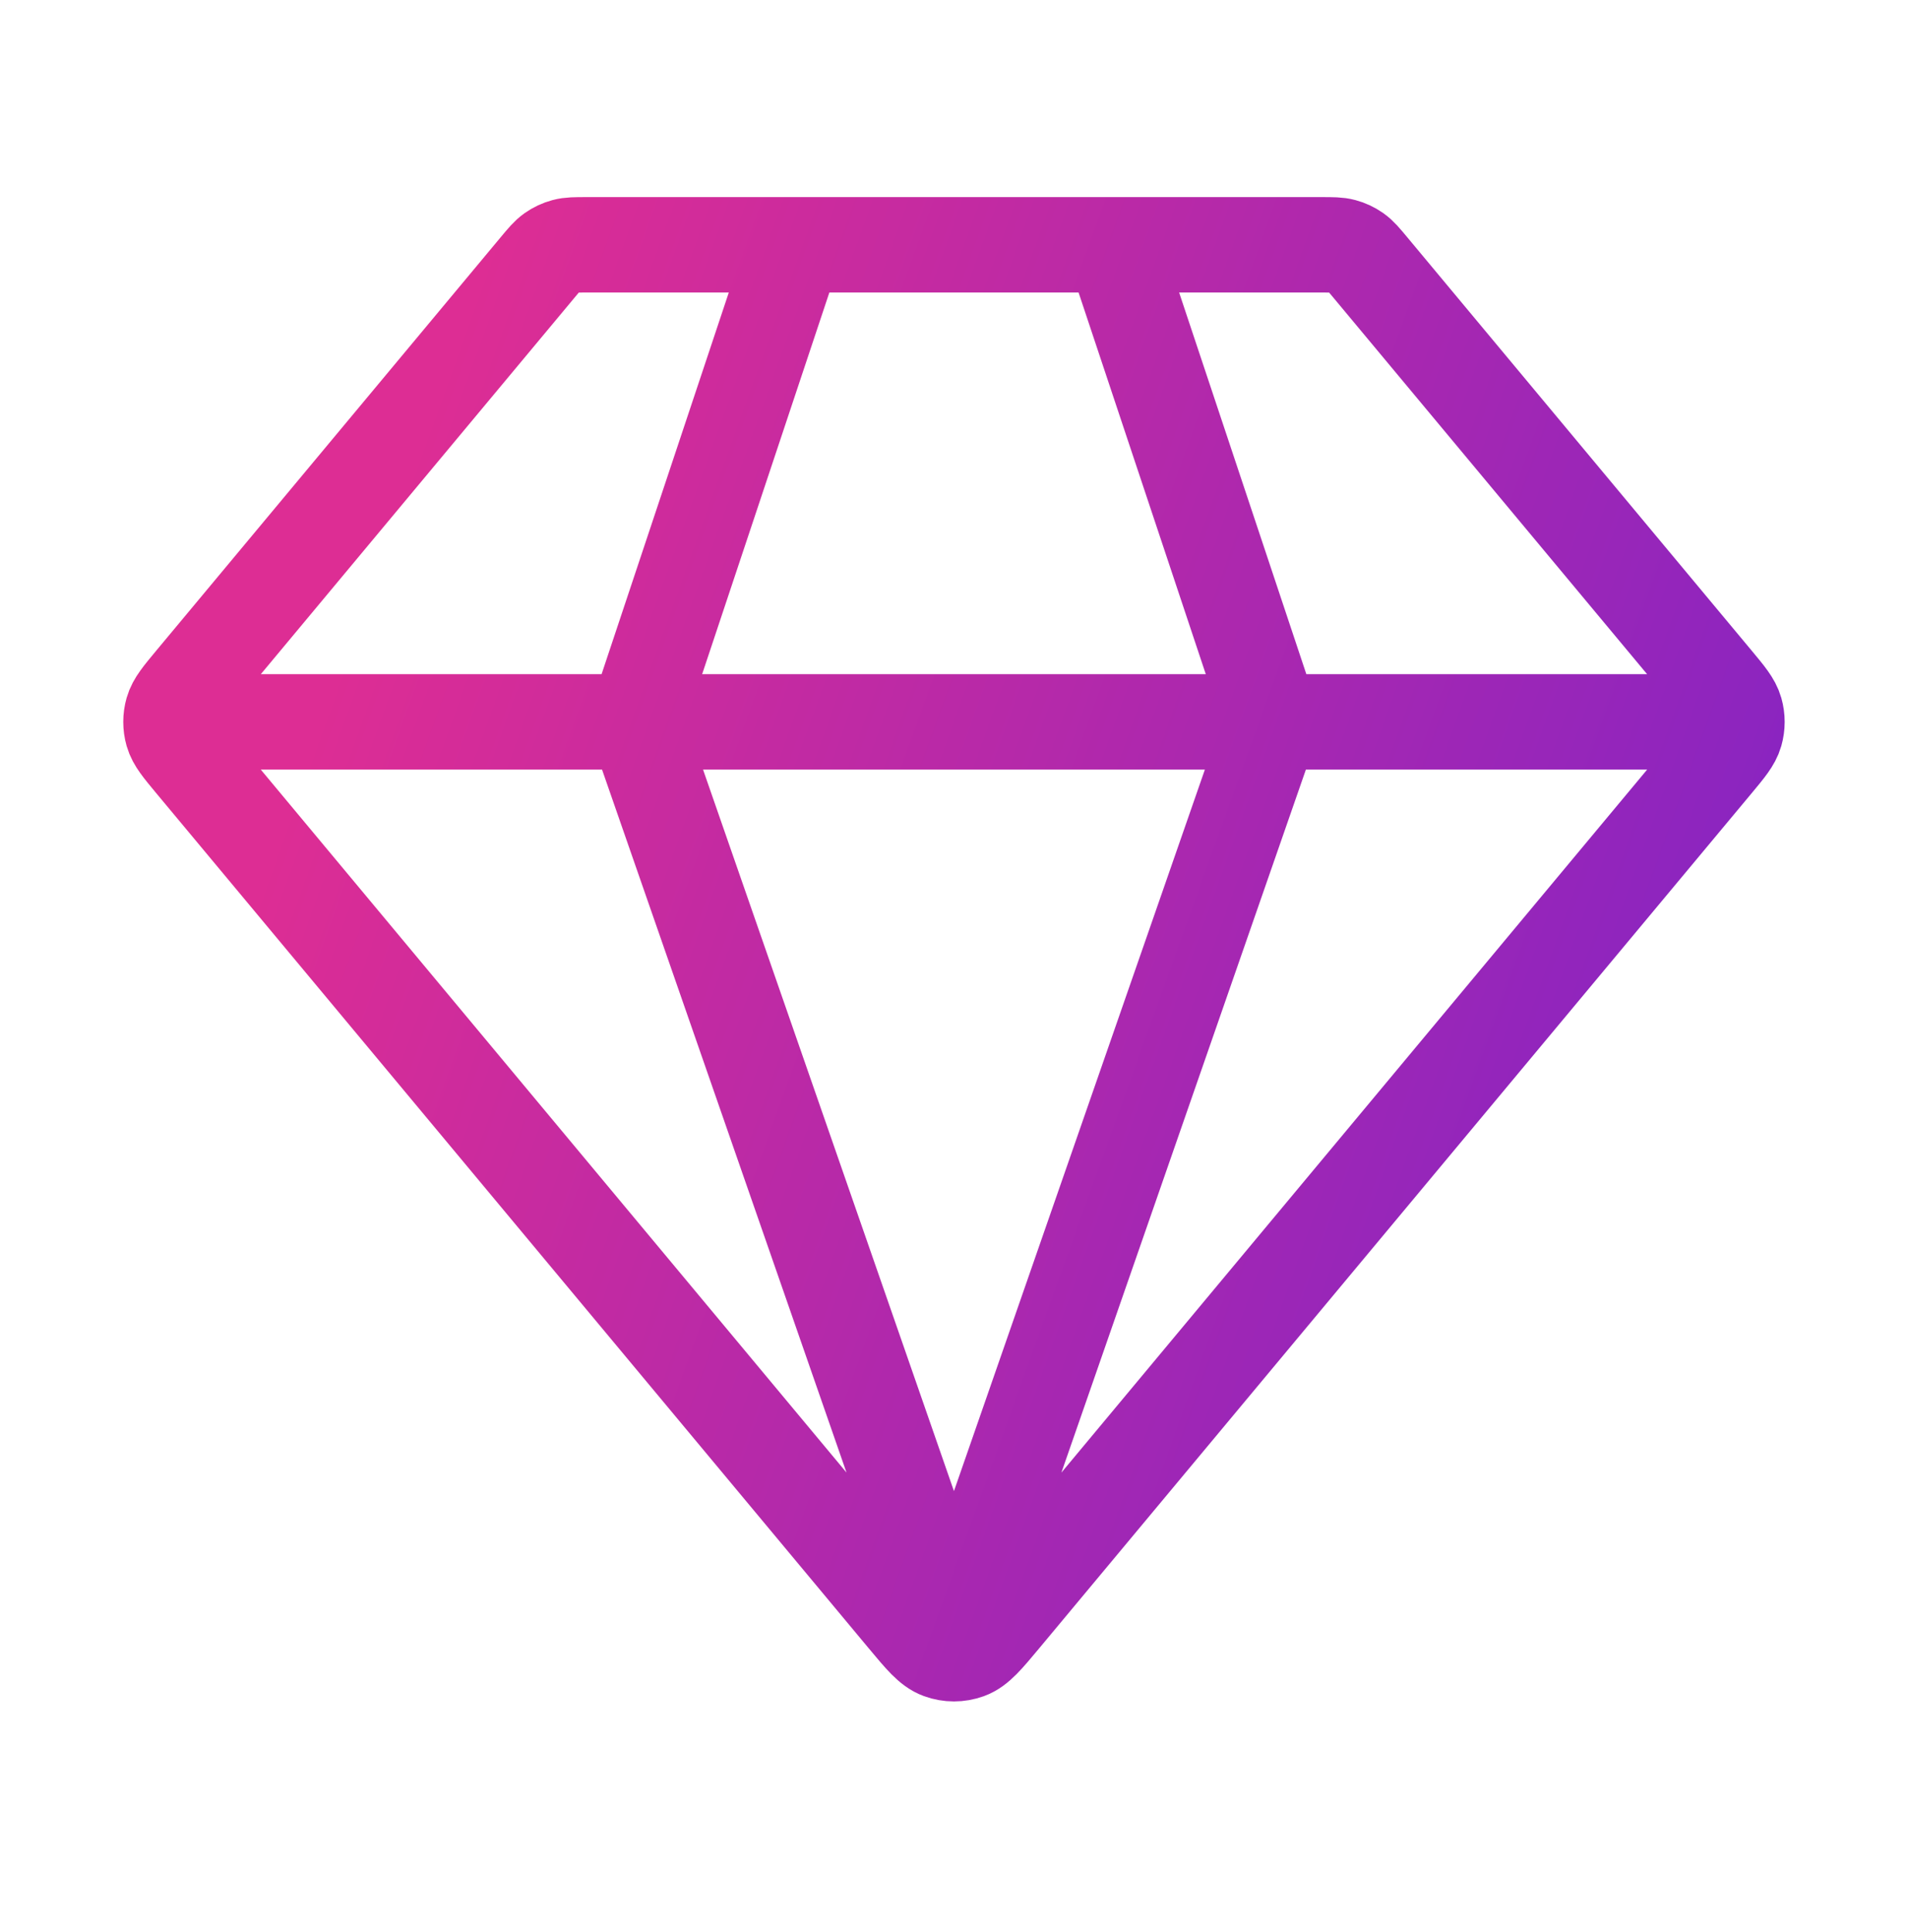 <?xml version="1.0" encoding="UTF-8"?> <svg xmlns="http://www.w3.org/2000/svg" width="80" height="81" viewBox="0 0 80 81" fill="none"><path d="M8.332 30.263H71.665M33.332 10.263L26.665 30.263L39.998 68.597L53.332 30.263L46.665 10.263M42.047 67.805L71.909 31.971C72.415 31.363 72.668 31.06 72.765 30.721C72.85 30.422 72.85 30.105 72.765 29.806C72.668 29.467 72.415 29.164 71.909 28.556L57.465 11.223C57.171 10.87 57.024 10.694 56.844 10.567C56.684 10.455 56.506 10.371 56.318 10.321C56.105 10.263 55.875 10.263 55.416 10.263H24.581C24.122 10.263 23.892 10.263 23.679 10.321C23.491 10.371 23.313 10.455 23.153 10.567C22.973 10.694 22.826 10.87 22.532 11.223L8.088 28.556C7.582 29.164 7.329 29.467 7.232 29.806C7.147 30.105 7.147 30.422 7.232 30.721C7.329 31.06 7.582 31.363 8.088 31.971L37.95 67.805C38.653 68.649 39.005 69.072 39.426 69.225C39.796 69.36 40.201 69.36 40.571 69.225C40.992 69.072 41.343 68.649 42.047 67.805Z" stroke="url(#paint0_linear_639_831)" stroke-width="4" stroke-linecap="round" stroke-linejoin="round"></path><defs><linearGradient id="paint0_linear_639_831" x1="8.074" y1="44.483" x2="65.413" y2="65.105" gradientUnits="userSpaceOnUse"><stop offset="0.002" stop-color="#DD2D94"></stop><stop offset="1" stop-color="#8724C2"></stop></linearGradient></defs></svg> 